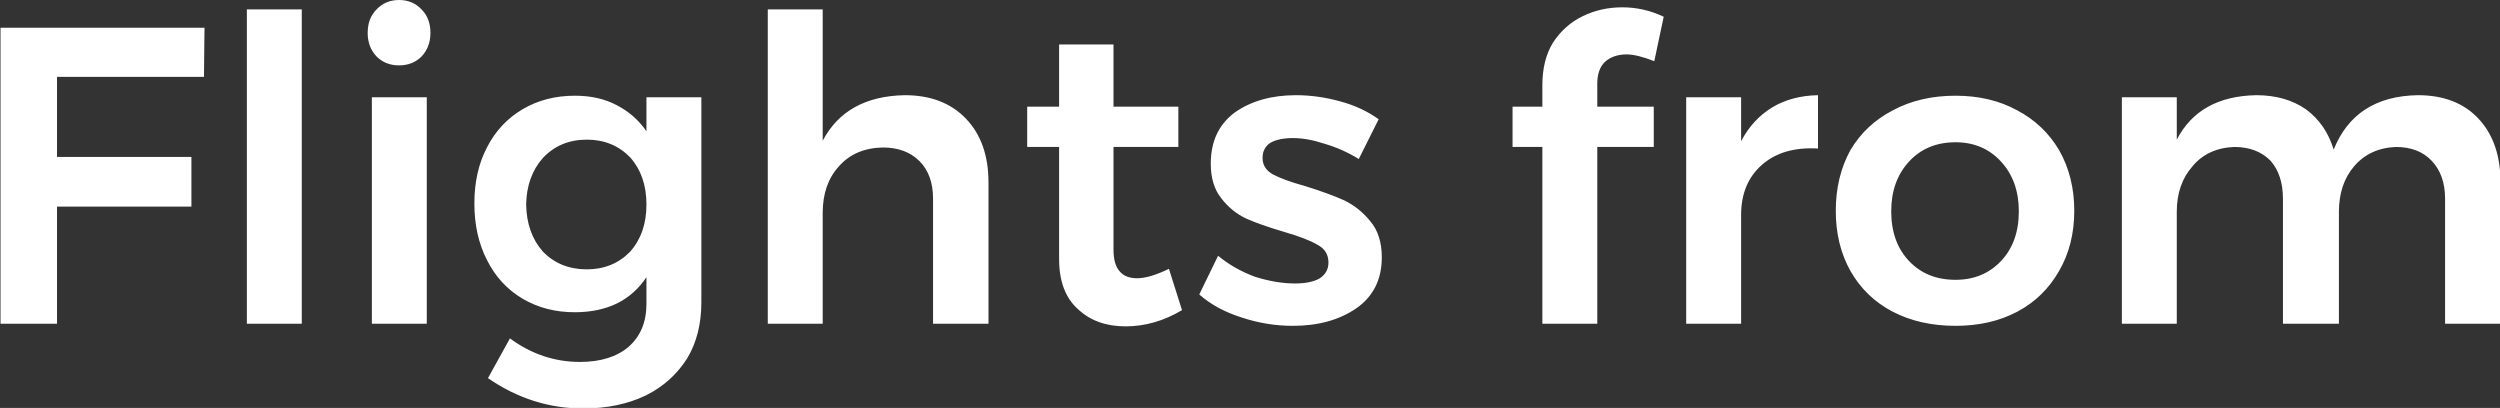 
<svg xmlns="http://www.w3.org/2000/svg" version="1.1" xmlns:xlink="http://www.w3.org/1999/xlink" preserveAspectRatio="none" x="0px" y="0px" width="239px" height="39px" viewBox="0 0 239 39">
<rect x="0" y="0" width="239" height="39" fill="#333333" stroke="none"/>
<defs>
<g id="Layer0_0_FILL">
<path fill="#FFFFFF" stroke="none" d="
M 5.45 15
L 5.45 7.35 19.5 7.35 19.55 2.65 0.05 2.65 0.05 30.95 5.45 30.95 5.45 19.75 18.3 19.75 18.3 15 5.45 15
M 28.85 0.9
L 23.6 0.9 23.6 30.95 28.85 30.95 28.85 0.9
M 38.15 6.25
Q 39.45 6.25 40.3 5.4 41.15 4.5 41.15 3.15 41.15 1.75 40.3 0.9 39.45 0 38.15 0 36.85 0 36 0.9 35.15 1.75 35.15 3.15 35.15 4.5 36 5.4 36.85 6.25 38.15 6.25
M 40.8 30.95
L 40.8 9.3 35.55 9.3 35.55 30.95 40.8 30.95
M 61.8 9.3
L 61.8 12.55
Q 60.7 10.95 58.95 10.05 57.25 9.15 54.95 9.15 52.15 9.15 49.95 10.45 47.75 11.75 46.55 14.1 45.35 16.4 45.35 19.45 45.35 22.5 46.55 24.85 47.75 27.25 49.95 28.55 52.15 29.85 54.95 29.85 57.25 29.85 59 29 60.7 28.15 61.8 26.5
L 61.8 29.05
Q 61.8 31.65 60.1 33.15 58.4 34.6 55.45 34.6 51.8 34.6 48.75 32.35
L 46.65 36.15
Q 50.85 39.05 55.75 39.05 59.15 39.05 61.75 37.8 64.25 36.55 65.7 34.25 67.05 32 67.05 28.9
L 67.05 9.3 61.8 9.3
M 56.1 13.35
Q 58.6 13.35 60.25 15.05 61.8 16.8 61.8 19.55 61.8 22.3 60.25 24.05 58.6 25.75 56.1 25.75 53.55 25.75 51.9 24.05 50.35 22.3 50.3 19.55 50.35 16.85 51.9 15.1 53.55 13.35 56.1 13.35
M 84.4 14.1
Q 86.6 14.1 87.9 15.4 89.2 16.7 89.2 19
L 89.2 30.95 94.5 30.95 94.5 17.45
Q 94.5 13.6 92.35 11.35 90.2 9.1 86.5 9.1 80.9 9.2 78.65 13.45
L 78.65 0.9 73.4 0.9 73.4 30.95 78.65 30.95 78.65 20.35
Q 78.65 17.6 80.2 15.9 81.75 14.15 84.4 14.1
M 106.45 10.2
L 106.45 4.25 101.25 4.25 101.25 10.2 98.2 10.2 98.2 14.05 101.25 14.05 101.25 24.75
Q 101.25 27.95 103.05 29.55 104.8 31.2 107.6 31.2 110.4 31.2 113 29.65
L 111.75 25.7
Q 109.9 26.6 108.7 26.6 107.6 26.6 107.05 25.95 106.45 25.3 106.45 23.85
L 106.45 14.05 112.65 14.05 112.65 10.2 106.45 10.2
M 128.15 9.7
Q 126 9.1 123.9 9.1 120.4 9.1 118.05 10.75 115.75 12.45 115.75 15.65 115.75 17.7 116.75 18.95 117.75 20.25 119.15 20.9 120.5 21.5 122.7 22.15 124.95 22.8 125.95 23.4 127 23.95 127 25.1 127 26.1 126.1 26.65 125.25 27.1 123.8 27.1 122 27.1 119.95 26.45 117.95 25.7 116.45 24.45
L 114.65 28.15
Q 116.3 29.6 118.7 30.35 121.1 31.15 123.6 31.15 127.25 31.15 129.7 29.45 132.1 27.75 132.1 24.6 132.1 22.45 131 21.15 129.95 19.85 128.5 19.15 127.05 18.5 124.8 17.8 122.65 17.2 121.65 16.65 120.7 16.1 120.7 15.1 120.7 14.15 121.45 13.65 122.25 13.2 123.6 13.2 125 13.2 126.65 13.75 128.35 14.25 129.9 15.2
L 131.8 11.4
Q 130.2 10.25 128.15 9.7
M 152.7 8
Q 152.7 6.6 153.45 5.9 154.25 5.2 155.5 5.2 156.5 5.2 158.15 5.85
L 159.05 1.6
Q 157.15 0.7 155.1 0.7 153.05 0.7 151.3 1.55 149.55 2.4 148.45 4.1 147.45 5.75 147.45 8.15
L 147.45 10.2 144.6 10.2 144.6 14.05 147.45 14.05 147.45 30.95 152.7 30.95 152.7 14.05 158.1 14.05 158.1 10.2 152.7 10.2 152.7 8
M 173.8 14.2
L 173.8 9.1
Q 171.3 9.15 169.45 10.25 167.55 11.4 166.45 13.5
L 166.45 9.3 161.2 9.3 161.2 30.95 166.45 30.95 166.45 20.55
Q 166.45 17.5 168.45 15.75 170.45 14 173.8 14.2
M 198.3 20.15
Q 198.3 16.9 196.85 14.35 195.4 11.9 192.85 10.55 190.3 9.15 186.95 9.15 183.55 9.15 180.95 10.55 178.35 11.9 176.9 14.35 175.5 16.9 175.5 20.15 175.5 23.4 176.9 25.9 178.35 28.45 180.95 29.8 183.55 31.15 186.95 31.15 190.3 31.15 192.85 29.8 195.4 28.45 196.85 25.9 198.3 23.4 198.3 20.15
M 182.5 15.45
Q 184.2 13.6 186.95 13.6 189.6 13.6 191.3 15.45 193 17.3 193 20.2 193 23.15 191.3 24.95 189.6 26.75 186.95 26.75 184.2 26.75 182.5 24.95 180.8 23.15 180.8 20.2 180.8 17.3 182.5 15.45
M 225.05 15.9
Q 226.55 14.15 229.05 14.05 231.2 14.05 232.45 15.35 233.75 16.7 233.75 19
L 233.75 30.95 239.05 30.95 239.05 17.45
Q 239.05 13.6 236.95 11.35 234.85 9.1 231.15 9.1 225.15 9.2 223.1 14.3 222.35 11.85 220.45 10.45 218.5 9.1 215.7 9.1 210.25 9.2 208.1 13.35
L 208.1 9.3 202.85 9.3 202.85 30.95 208.1 30.95 208.1 20.25
Q 208.1 17.6 209.6 15.9 211.05 14.15 213.6 14.05 215.75 14.05 217.05 15.35 218.25 16.7 218.25 19
L 218.25 30.95 223.6 30.95 223.6 20.25
Q 223.6 17.6 225.05 15.9 Z"/>
</g>
</defs>

<g transform="matrix( 1, 0, 0, 1, 0,0) ">
<use xlink:href="#Layer0_0_FILL"/>
</g>
</svg>
